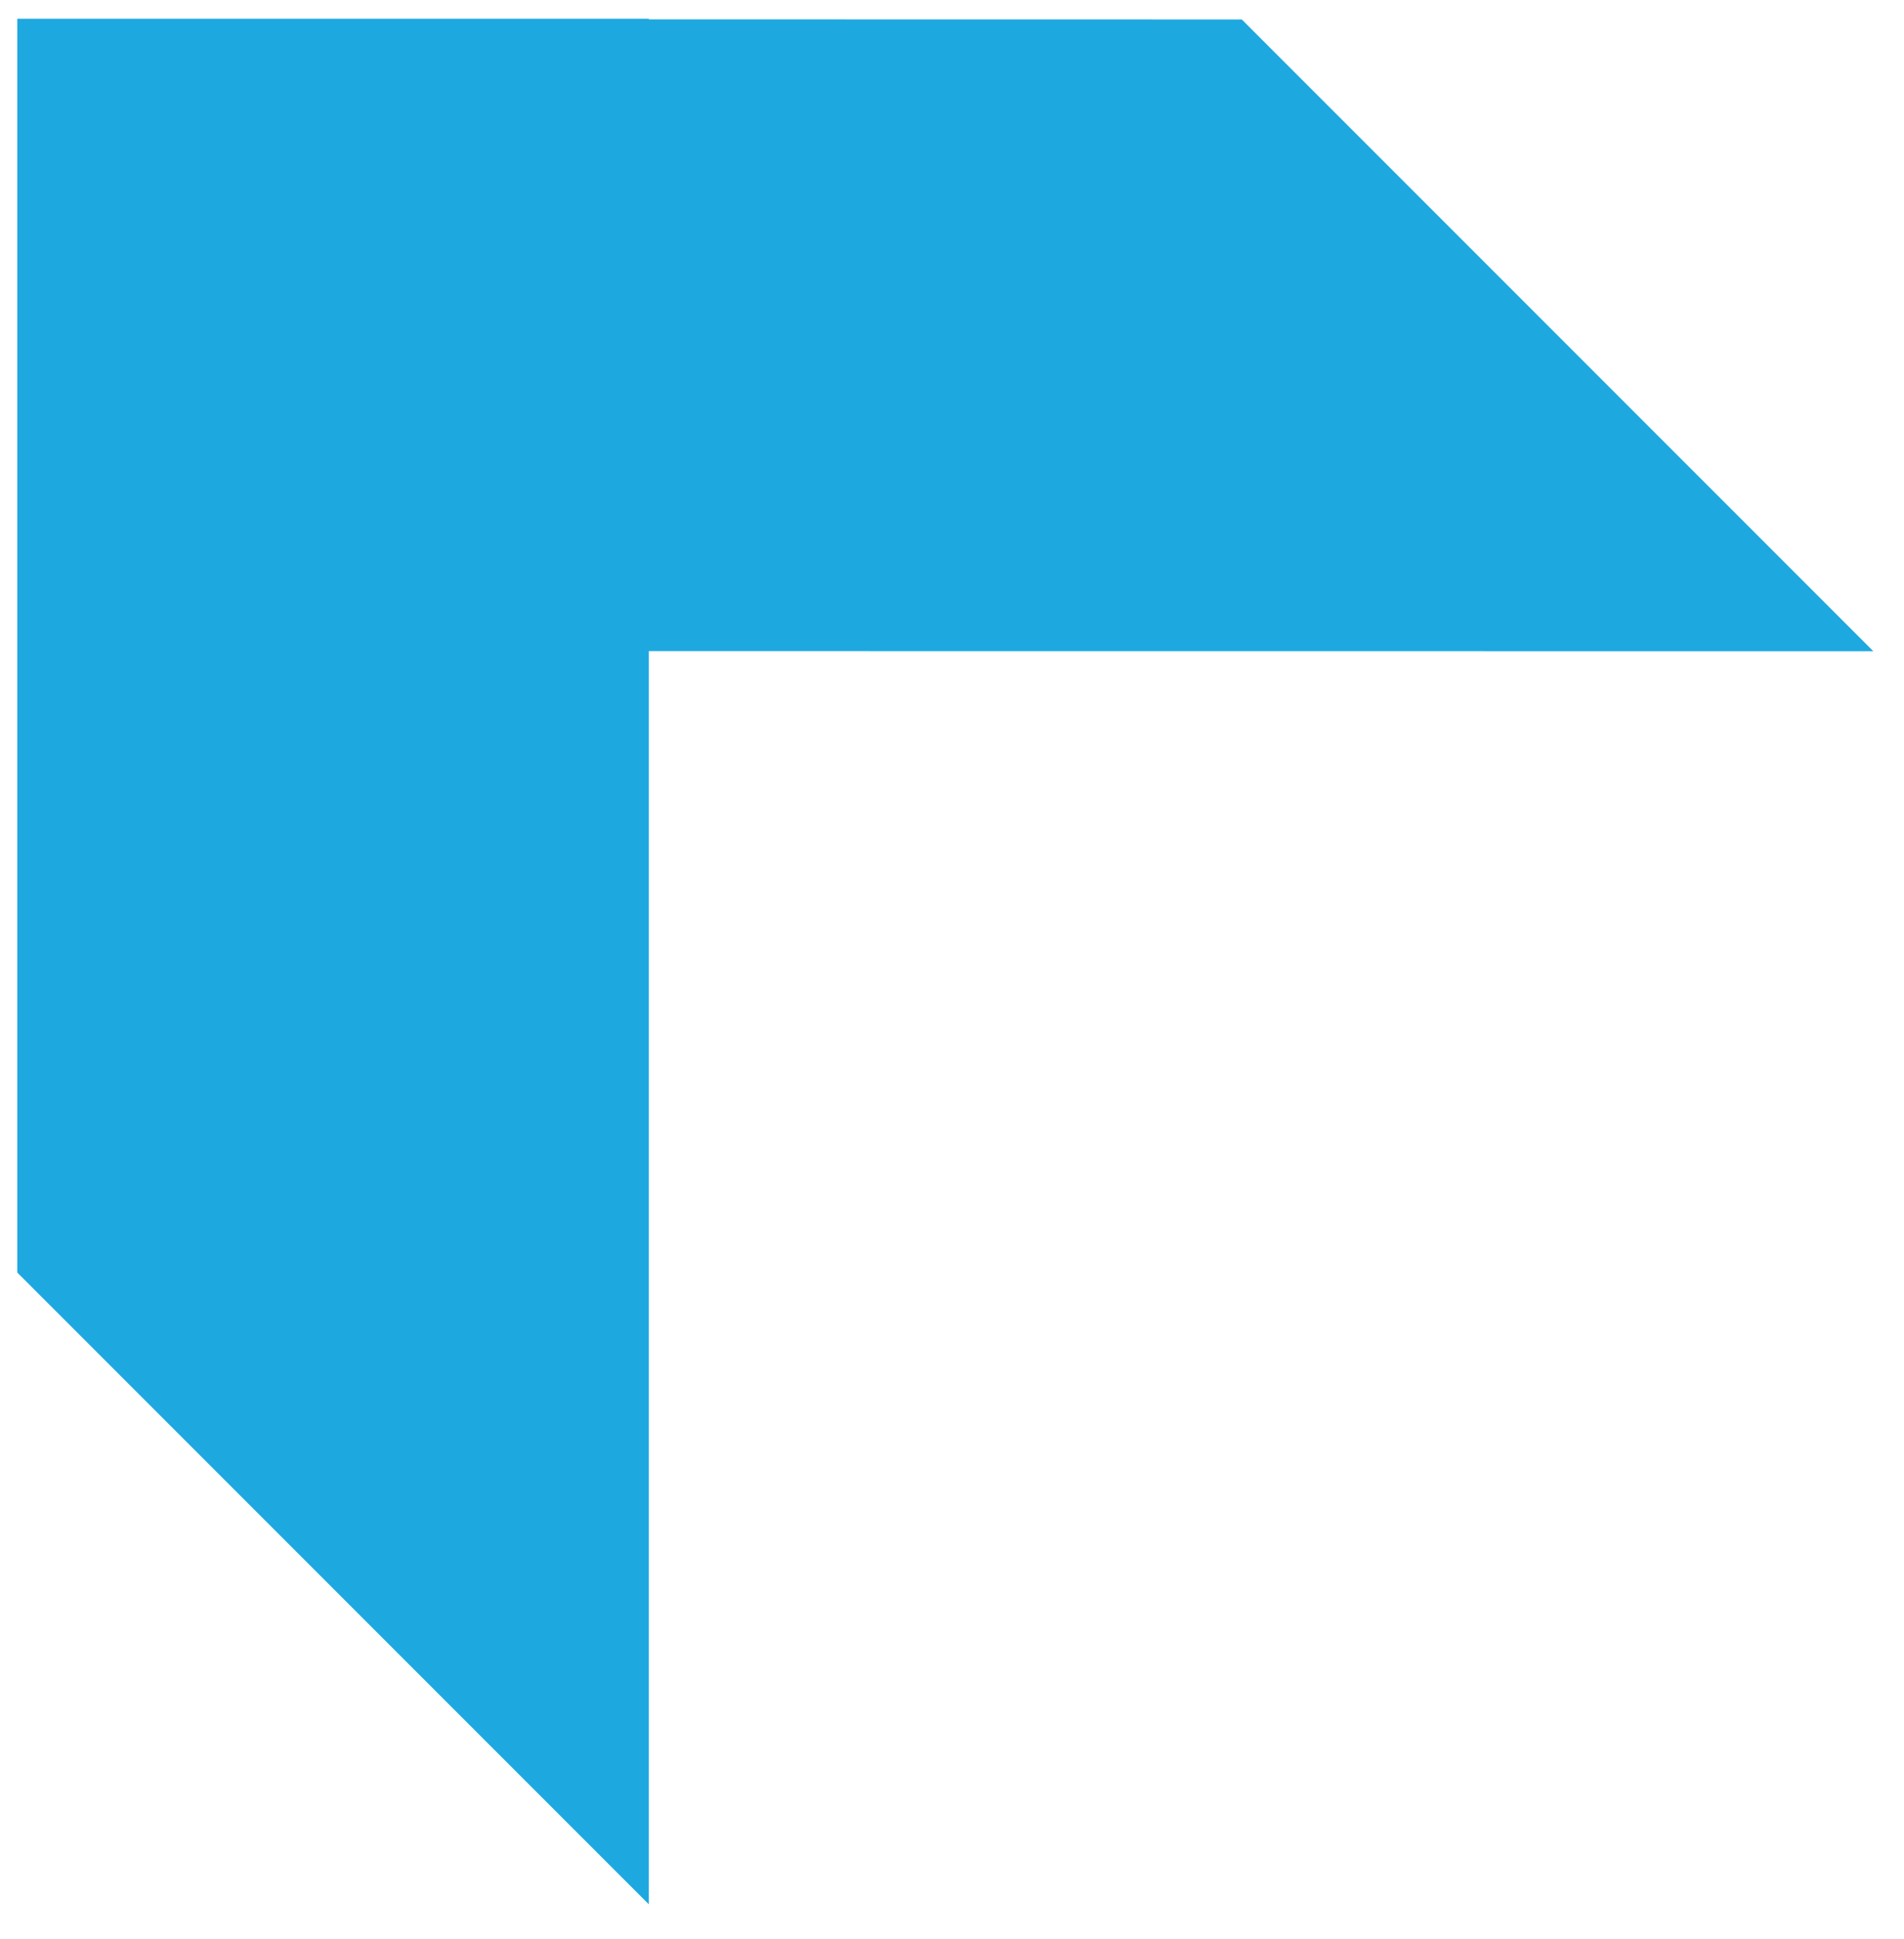 <?xml version="1.0" encoding="UTF-8"?>
<svg id="Layer_1" xmlns="http://www.w3.org/2000/svg" version="1.1" viewBox="0 0 385 391.86">
  <!-- Generator: Adobe Illustrator 29.8.2, SVG Export Plug-In . SVG Version: 2.1.1 Build 3)  -->
  <defs>
    <style>
      .st0 {
        fill: #1ea8e0;
      }
    </style>
  </defs>
  <polygon class="st0" points="3.49 3.79 131.19 3.79 131.19 3.91 251.09 3.93 378.79 131.63 131.19 131.61 131.19 384.92 3.49 257.22 3.49 3.79"/>
</svg>